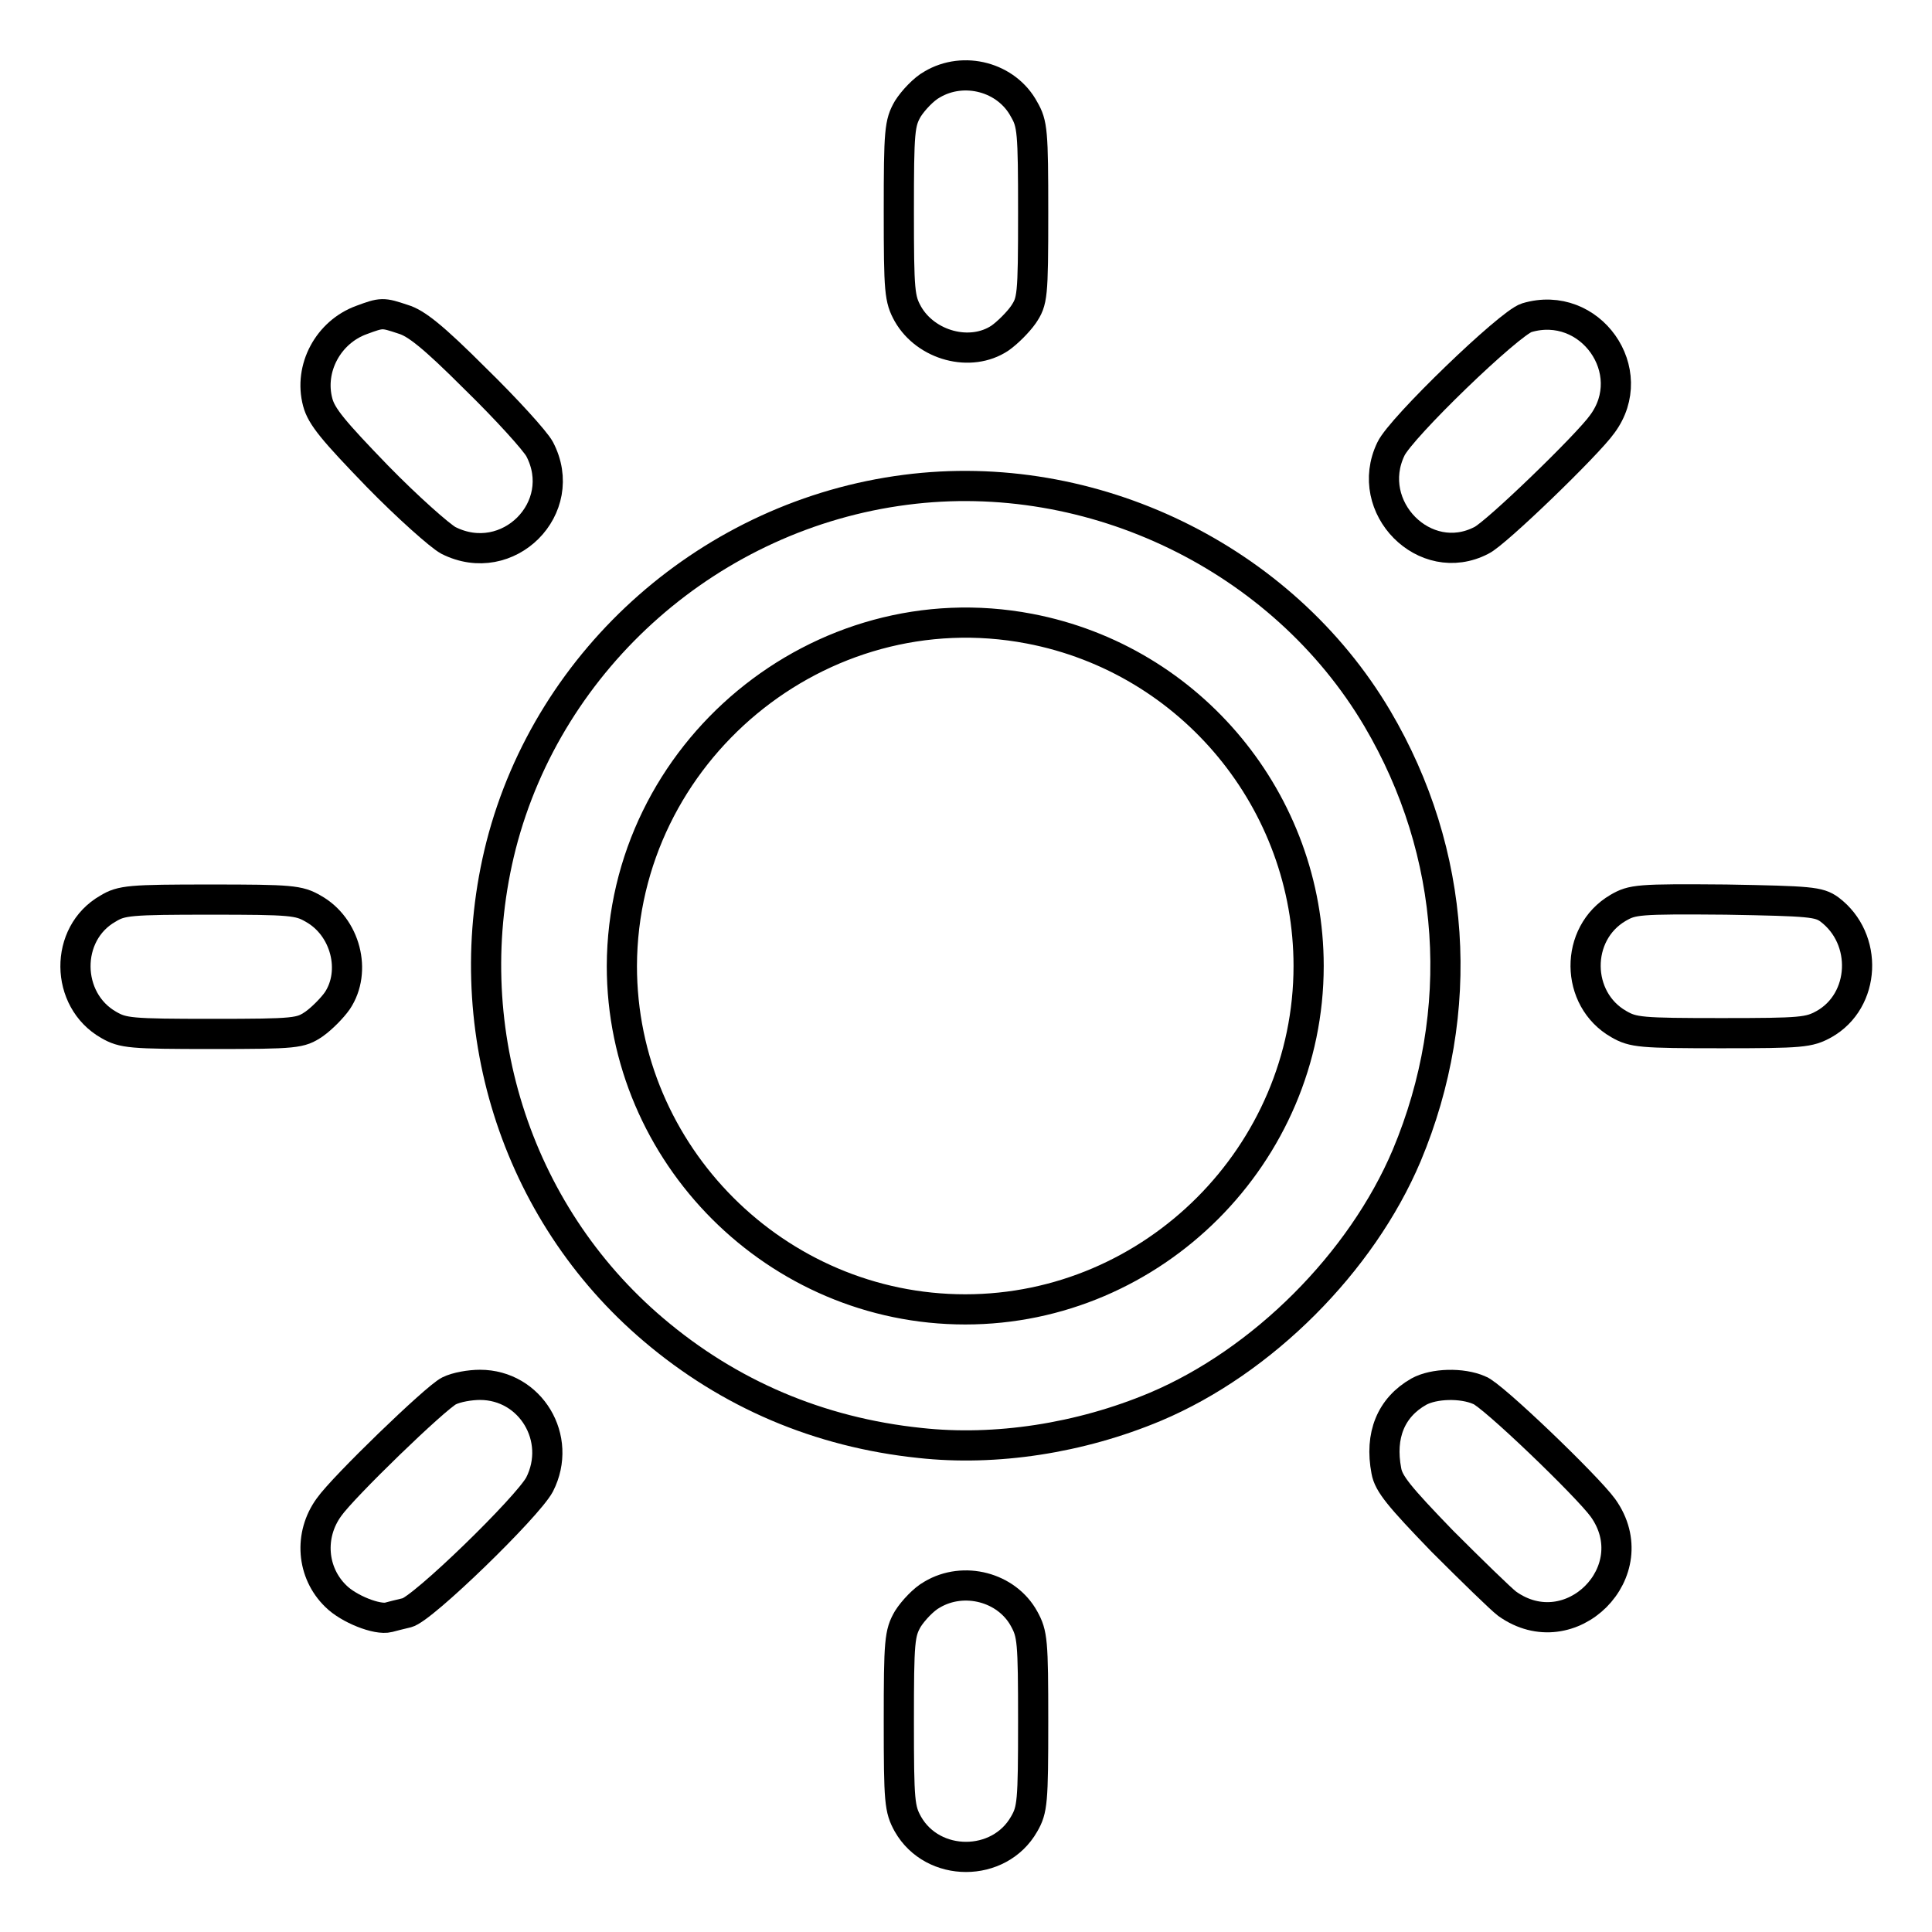 <?xml version="1.0" encoding="utf-8"?>
<!-- Svg Vector Icons : http://www.onlinewebfonts.com/icon -->
<!DOCTYPE svg PUBLIC "-//W3C//DTD SVG 1.1//EN" "http://www.w3.org/Graphics/SVG/1.1/DTD/svg11.dtd">
<svg version="1.1" xmlns="http://www.w3.org/2000/svg" xmlns:xlink="http://www.w3.org/1999/xlink" x="0px" y="0px" viewBox="0 0 256 256" enable-background="new 0 0 256 256" xml:space="preserve">
<g><g><g><path stroke-width="4" fill-opacity="0" stroke="#000000"  d="M123.5,11.2c-1.1,0.6-2.5,2.1-3.2,3.2c-1.1,1.9-1.2,2.9-1.2,13.6c0,10.7,0.1,11.6,1.2,13.6c2.4,4.2,8.3,5.8,12.2,3.2c1-0.7,2.4-2.1,3.1-3.1c1.2-1.8,1.3-2.3,1.3-13.5c0-10.8-0.1-11.8-1.2-13.7C133.4,10.2,127.7,8.7,123.5,11.2z"/><path stroke-width="4" fill-opacity="0" stroke="#000000"  d="M47.9,42.4c-4.4,1.6-7,6.4-5.8,10.9c0.5,1.9,2.1,3.8,7.9,9.8c4,4.1,8.3,7.9,9.4,8.5c7.9,4,16.2-4.3,12.1-12.1c-0.6-1.1-4.4-5.3-8.5-9.3c-5.7-5.7-7.9-7.4-9.6-7.9C50.7,41.4,50.6,41.4,47.9,42.4z"/><path stroke-width="4" fill-opacity="0" stroke="#000000"  d="M202.3,42.1c-2.3,0.7-16.7,14.6-18,17.4c-3.7,7.7,4.5,16,12,12.1c1.9-0.9,14.1-12.7,16-15.4C217.5,49.2,210.7,39.6,202.3,42.1z"/><path stroke-width="4" fill-opacity="0" stroke="#000000"  d="M120,64.9C94.3,68.2,72.8,87.1,66.4,112c-6,23.6,1.8,48.6,20.2,64.2c10,8.5,21.9,13.6,35.3,15c10,1.1,21.2-0.6,31.2-4.8c14.2-6,27.3-19.1,33.3-33.3c8-19.1,6.6-40.1-3.9-57.9C169.9,73.9,144.7,61.7,120,64.9z M136.4,83.3c21.5,4.1,37,23,37,44.7c0,24.9-20.5,45.5-45.5,45.5c-25,0-45.5-20.5-45.5-45.5C82.5,99.7,108.6,78,136.4,83.3z"/><path stroke-width="4" fill-opacity="0" stroke="#000000"  d="M14.3,120.4c-5.8,3.3-5.7,12.1,0.1,15.4c1.9,1.1,2.9,1.2,13.7,1.2c11.2,0,11.7-0.1,13.5-1.3c1-0.7,2.4-2.1,3.1-3.1c2.6-3.9,1.1-9.8-3.2-12.2c-1.9-1.1-2.9-1.2-13.6-1.2S16.1,119.3,14.3,120.4z"/><path stroke-width="4" fill-opacity="0" stroke="#000000"  d="M214.4,120.3c-5.8,3.4-5.7,12.1,0.1,15.4c1.9,1.1,2.9,1.2,13.6,1.2c10.7,0,11.6-0.1,13.6-1.2c5.5-3.1,5.9-11.3,0.7-15.2c-1.4-1-2.5-1.1-13.7-1.3C217,119.1,216.3,119.2,214.4,120.3z"/><path stroke-width="4" fill-opacity="0" stroke="#000000"  d="M59.5,184.3c-1.8,0.9-14,12.7-15.9,15.4c-2.7,3.7-2.3,8.7,0.9,11.8c1.7,1.7,5.5,3.2,7,2.8c0.4-0.1,1.5-0.4,2.4-0.6c2-0.4,16-14,17.6-17c3.1-6.1-1.2-13.2-7.9-13.2C62.3,183.5,60.5,183.8,59.5,184.3z"/><path stroke-width="4" fill-opacity="0" stroke="#000000"  d="M188,184.4c-3.7,2.1-5.2,5.8-4.3,10.5c0.3,1.7,1.7,3.4,7.4,9.3c3.9,3.9,7.8,7.7,8.6,8.3c8.4,6,18.7-4.3,12.7-12.7c-2.1-2.9-14.8-15.1-16.4-15.6C193.7,183.2,190,183.3,188,184.4z"/><path stroke-width="4" fill-opacity="0" stroke="#000000"  d="M123.5,211.3c-1.1,0.6-2.5,2.1-3.2,3.2c-1.1,1.9-1.2,2.9-1.2,13.6c0,10.7,0.1,11.6,1.2,13.6c3.3,5.8,12.1,5.8,15.4,0c1.1-1.9,1.2-2.9,1.2-13.6s-0.1-11.6-1.2-13.6C133.4,210.3,127.7,208.8,123.5,211.3z"/></g></g></g>
</svg>